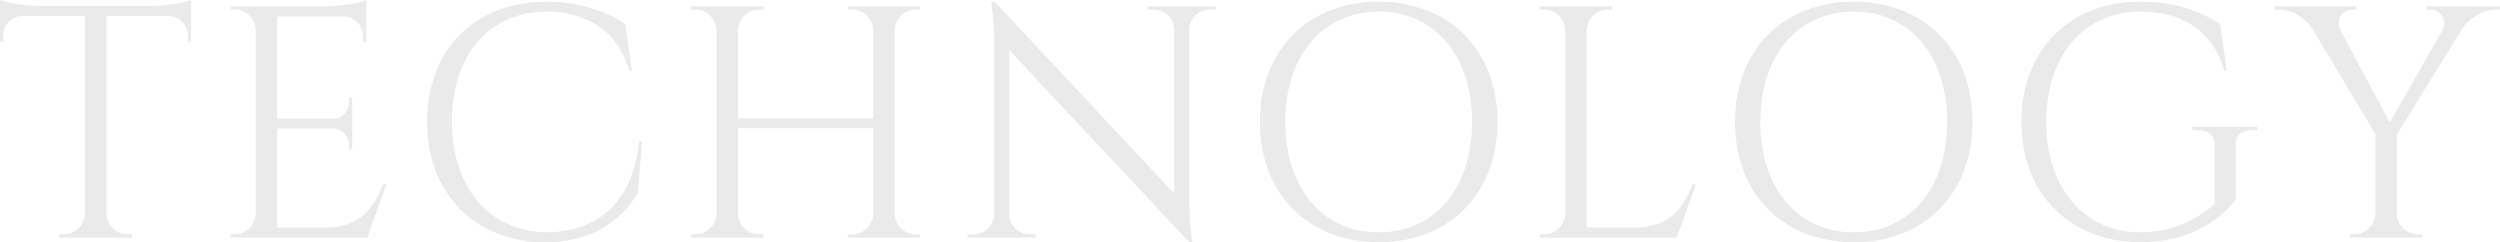 <svg xmlns="http://www.w3.org/2000/svg" width="3027.064" height="293.292" viewBox="0 0 3027.064 293.292">
  <path id="text_technology" d="M56.176-280.4C38.888-280.492,15.5-284.52,8-287.676v50.288l4.024-.06v-7.128A23.849,23.849,0,0,1,34.836-268.4H110.7V-28.488a25.629,25.629,0,0,1-25.6,24.5H80.04l-.064,4h87.568l-.064-4h-5.06a25.628,25.628,0,0,1-25.612-24.832V-268.4h75.816a23.849,23.849,0,0,1,22.808,23.824v7.128l4.024.06v-50.288c-7.492,3.156-30.884,7.184-48.172,7.276ZM475.936-64.616h-4c-12.348,30.456-28.624,52.38-71.008,52.38H343.56V-132.088h68.016a19.716,19.716,0,0,1,18.932,19.7v5.892l3.908.048v-63.3l-3.908.052v5.892a19.712,19.712,0,0,1-19.348,19.7h-67.6V-267.768h81.548a23.855,23.855,0,0,1,22.4,23.808v7.128l4.04.06V-287.28c-7.416,3.128-30.444,7.112-47.684,7.276H286.968l.064,3.976h5.06a25.634,25.634,0,0,1,25.484,22.912V-29.144A25.633,25.633,0,0,1,291.952-3.992h-5.06l-.064,4H452.652ZM782-116.74c-9.1,81.916-57.152,110.2-113.948,110.364C600.8-8,555.2-60.4,555.2-140.8c0-79.6,44.8-132.8,115.124-132.8,48.076.028,87.276,24.828,99.428,71.524h3.328l-8.072-56.5C741.6-273.988,709.6-285.588,670.4-285.588c-88,0-145.2,58.4-145.2,145.2,0,88.4,59.2,145.6,142.852,146,55.544,0,91.324-25.12,112.4-59.576l4.876-62.78ZM1122.032,0l-.064-4h-5.06a25.627,25.627,0,0,1-25.62-25.152V-250.884a25.621,25.621,0,0,1,25.616-25.152h5.06l.064-3.988h-87.5l.064,3.988h5.06a25.632,25.632,0,0,1,25.608,24.652v106.96H901.568v-106.7a25.632,25.632,0,0,1,25.616-24.9h5.06l.064-3.988H844.8l.064,3.988h5.06a25.629,25.629,0,0,1,25.616,24.988v221.9A25.633,25.633,0,0,1,849.92-4h-5.06L844.8,0h87.516l-.064-4h-5.06a25.627,25.627,0,0,1-25.62-25.152V-132.424h163.688V-28.84a25.628,25.628,0,0,1-25.612,24.848h-5.06l-.064,4Zm275.66-280.008.06,4h7.38a24.7,24.7,0,0,1,24.692,24.244V-53.388l-217.832-232.6h-3.944a348.114,348.114,0,0,1,3.684,49.972V-28.208A24.7,24.7,0,0,1,1187.04-3.984h-7.384l-.06,4h82.4l-.06-4h-7.384a24.7,24.7,0,0,1-24.684-23.932V-227.08L1448.012,5.608h3.632A407.839,407.839,0,0,1,1448-45.424V-252.092A24.7,24.7,0,0,1,1472.68-276h7.384l.06-4Zm279.68-5.592c-85.064,0-143.772,58.24-143.772,145.6S1592.308,5.6,1677.372,5.6,1821.144-52.64,1821.144-140,1762.436-285.6,1677.372-285.6Zm0,279.232c-67.864,0-113.108-53.452-113.108-133.628s45.244-133.632,113.108-133.632S1790.48-220.176,1790.48-140,1745.236-6.368,1677.372-6.368Zm380.172-58.248c-12.348,30.456-28.624,52.38-71.008,52.38h-57.368V-250.828a25.633,25.633,0,0,1,25.624-25.152h5.06l.064-4H1872.4l.064,4h5.06a25.633,25.633,0,0,1,25.624,25.152V-29.144a25.621,25.621,0,0,1-25.616,25.152h-5.06l-.064,4h165.824l23.316-64.616ZM2252.572-285.6c-85.064,0-143.772,58.24-143.772,145.6S2167.508,5.6,2252.572,5.6,2396.344-52.64,2396.344-140,2337.636-285.6,2252.572-285.6Zm0,279.232c-67.864,0-113.108-53.452-113.108-133.628s45.244-133.632,113.108-133.632S2365.68-220.176,2365.68-140,2320.436-6.368,2252.572-6.368ZM2741.1-130.156v-4h-78.348v4h6.308c12.912,0,20.576,6.564,20.576,18.248v70.876c-23.068,21.32-55.5,34.692-90.26,34.692C2531.572-6.7,2485.6-60.148,2485.6-139.968c0-80.18,45.968-133.632,113.768-133.632,52.82,0,89.432,25.748,101.584,71.524h3.328l-8.072-56.5c-23.5-15.128-52.964-27.012-96.96-27.012-84.944,0-143.652,58.24-143.652,145.6,0,87.056,58.708,145.2,143.768,145.6,60.068,0,97.444-27.284,115.684-51.524v-66.148c-.188-11.568,7.088-18.092,20.02-18.092Zm205.252-149.852V-276h5.04c10.78,0,20.456,13.144,14.232,24.412l-.212.372L2901.66-139.24l-59.936-111.94c-5.884-11.356,2.3-24.836,14.008-24.836h5.04V-280H2762.4v3.988h5.452c16.728,0,32.472,11.088,40.22,23.372l76.16,127.324v96.408a25.629,25.629,0,0,1-25.616,24.92h-5.06l-.064,4H2941l-.064-4h-5.06a25.627,25.627,0,0,1-25.62-25.152v-95.772l79.092-127.852C2997.888-265,3012.8-276,3029.468-276h5.6V-280Z" transform="translate(-8.004 287.676)" fill="#eaeaea"/>
</svg>
